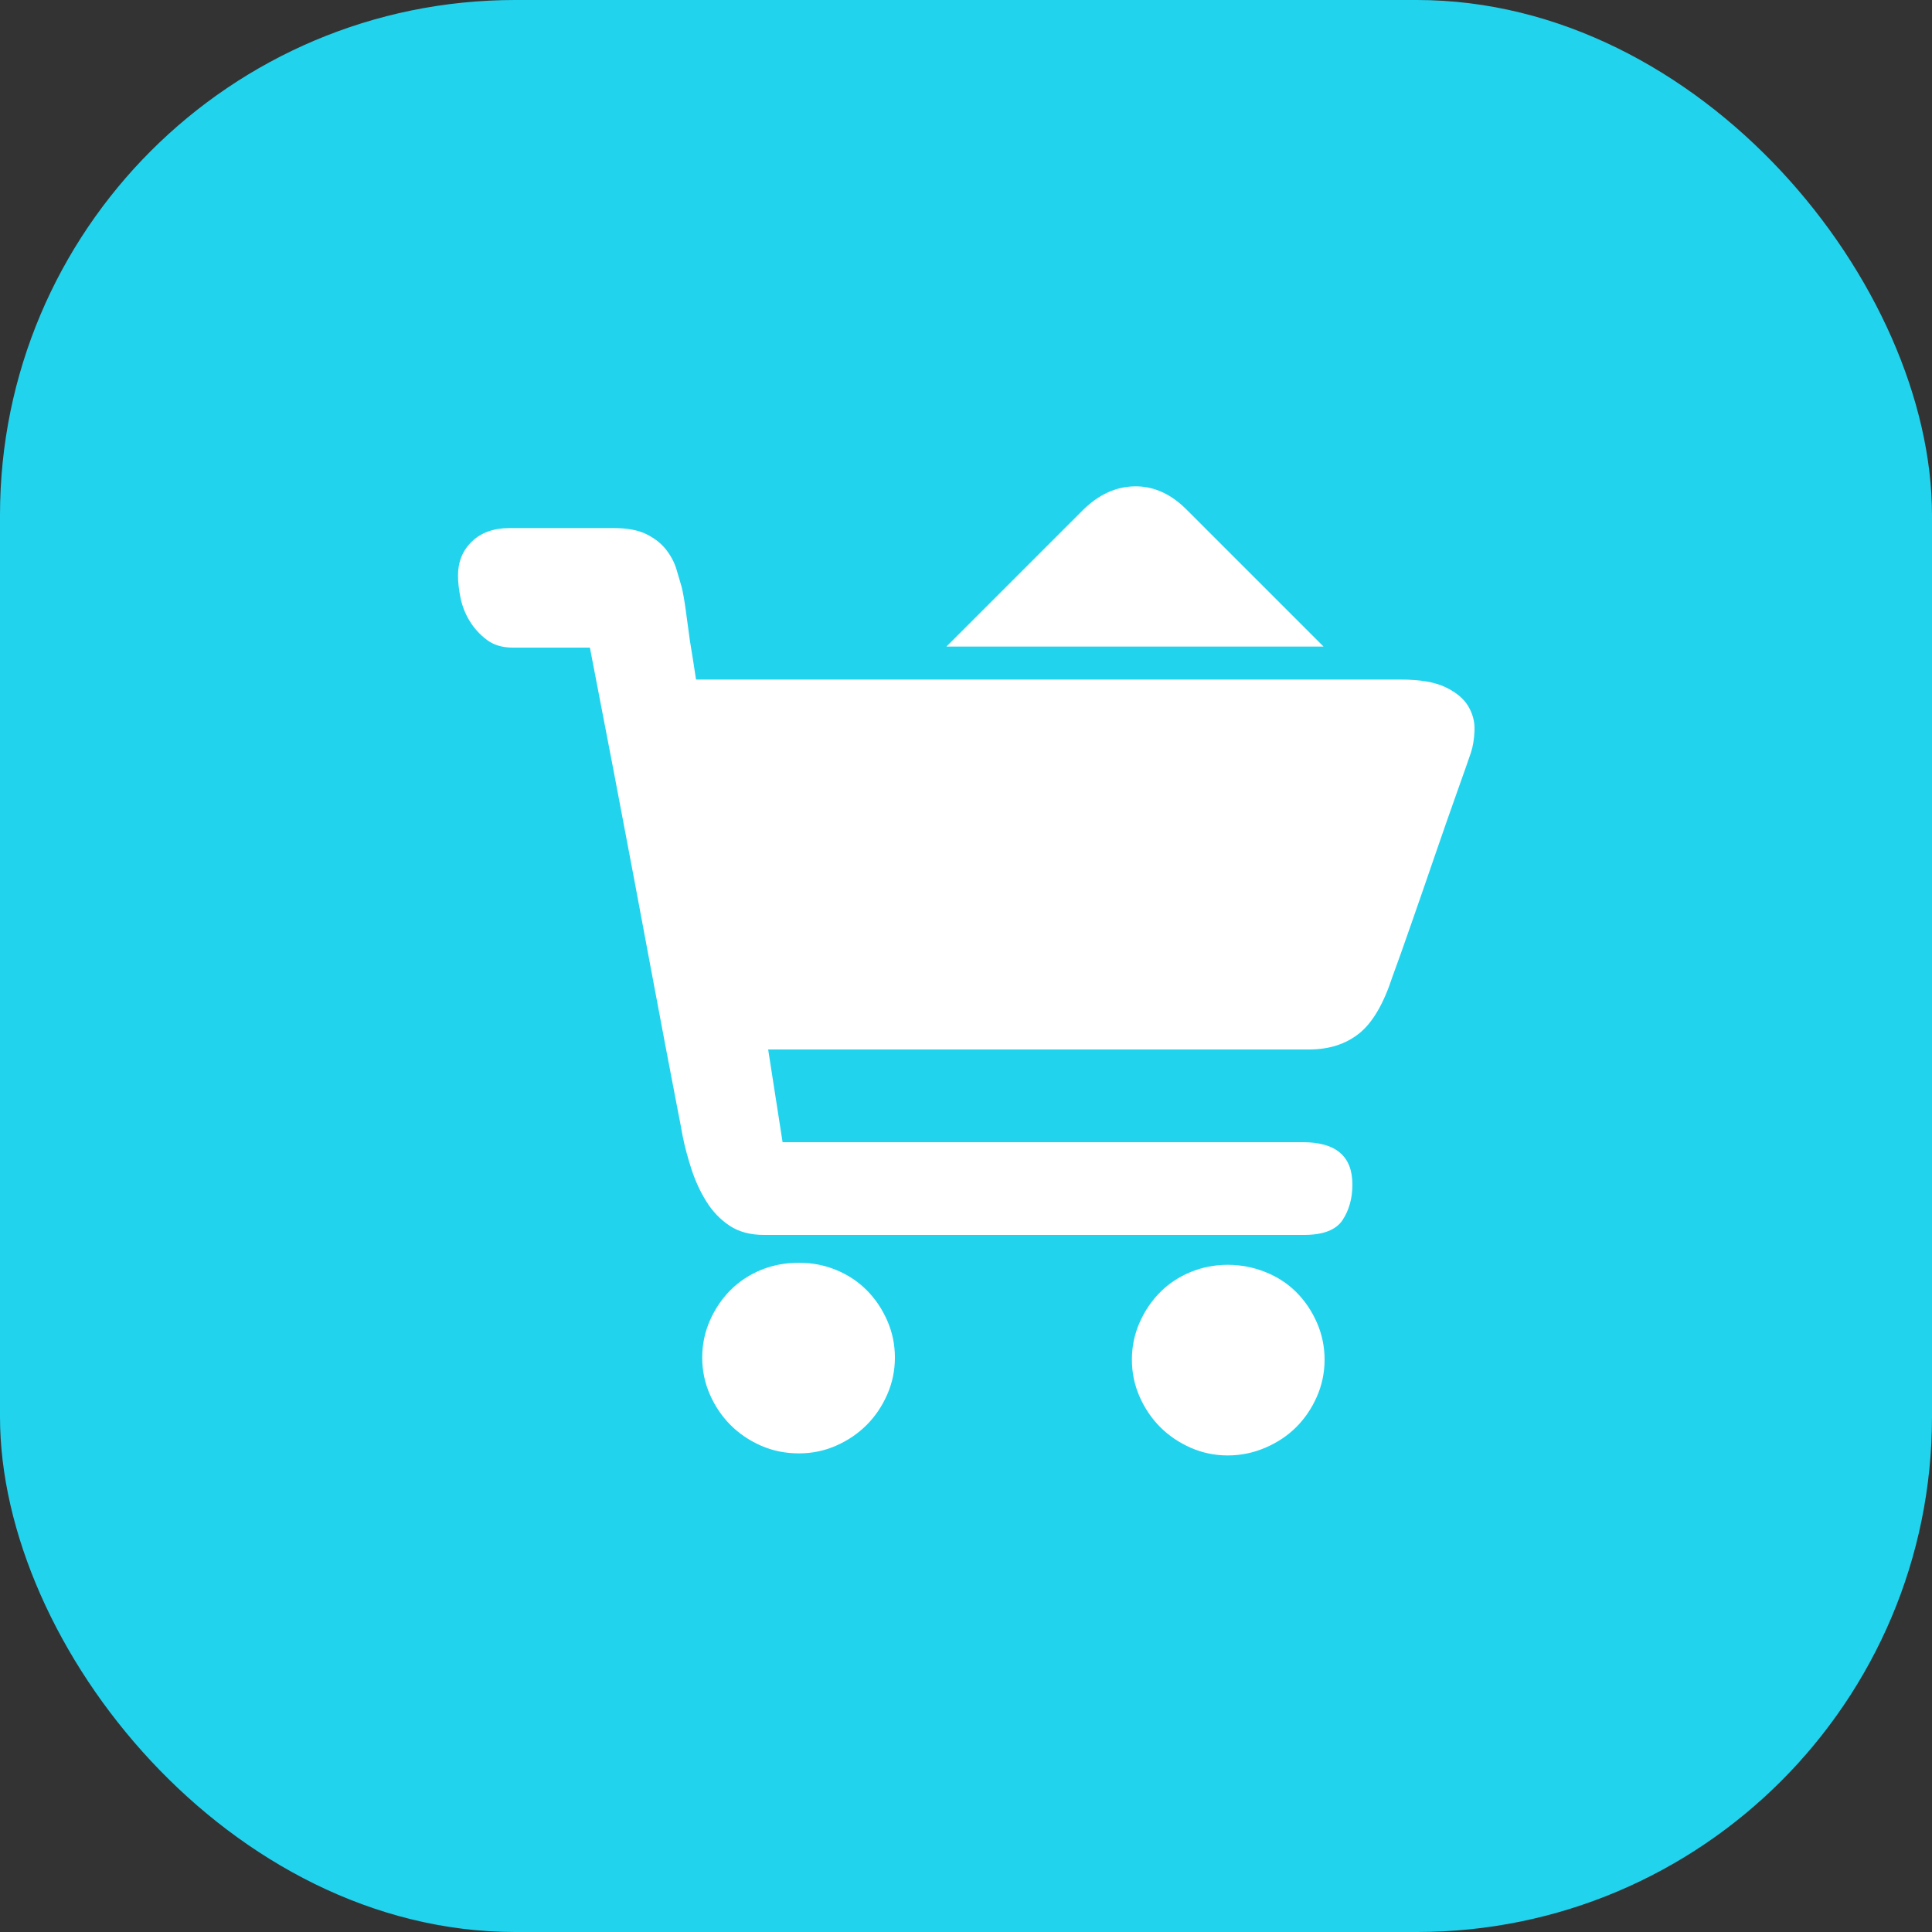 <svg width="60" height="60" viewBox="0 0 60 60" fill="none" xmlns="http://www.w3.org/2000/svg">
<rect x="0" y="0" width="60" height="60" fill="#333333" stroke="none"/>
<rect width="60" height="60" rx="16" fill="#22D3EE"/>
<path d="M24.816 39.216C25.221 39.216 25.605 39.291 25.968 39.44C26.331 39.589 26.645 39.797 26.912 40.064C27.179 40.331 27.392 40.645 27.552 41.008C27.712 41.371 27.792 41.755 27.792 42.16C27.792 42.565 27.712 42.949 27.552 43.312C27.392 43.675 27.179 43.989 26.912 44.256C26.645 44.523 26.331 44.736 25.968 44.896C25.605 45.056 25.221 45.136 24.816 45.136C24.39 45.136 23.995 45.056 23.632 44.896C23.27 44.736 22.955 44.523 22.688 44.256C22.422 43.989 22.208 43.675 22.048 43.312C21.888 42.949 21.808 42.565 21.808 42.16C21.808 41.755 21.888 41.371 22.048 41.008C22.208 40.645 22.422 40.331 22.688 40.064C22.955 39.797 23.27 39.589 23.632 39.44C23.995 39.291 24.39 39.216 24.816 39.216ZM38.128 39.28C38.533 39.28 38.923 39.355 39.296 39.504C39.669 39.653 39.989 39.861 40.256 40.128C40.523 40.395 40.736 40.709 40.896 41.072C41.056 41.435 41.136 41.819 41.136 42.224C41.136 42.629 41.056 43.013 40.896 43.376C40.736 43.739 40.523 44.053 40.256 44.32C39.989 44.587 39.669 44.8 39.296 44.96C38.923 45.12 38.533 45.2 38.128 45.2C37.723 45.2 37.339 45.12 36.976 44.96C36.614 44.8 36.299 44.587 36.032 44.32C35.766 44.053 35.552 43.739 35.392 43.376C35.232 43.013 35.152 42.629 35.152 42.224C35.152 41.819 35.232 41.435 35.392 41.072C35.552 40.709 35.766 40.395 36.032 40.128C36.299 39.861 36.614 39.653 36.976 39.504C37.339 39.355 37.723 39.28 38.128 39.28ZM43.504 21.104C44.102 21.104 44.566 21.184 44.896 21.344C45.227 21.504 45.462 21.701 45.6 21.936C45.739 22.171 45.803 22.421 45.792 22.688C45.782 22.955 45.744 23.184 45.68 23.376C45.616 23.568 45.477 23.963 45.264 24.56C45.051 25.157 44.822 25.813 44.576 26.528C44.331 27.243 44.086 27.952 43.84 28.656C43.595 29.36 43.398 29.915 43.248 30.32C42.971 31.173 42.624 31.765 42.208 32.096C41.792 32.427 41.275 32.592 40.656 32.592H39.536H37.488H34.8H31.792H23.856L24.304 35.472H40.464C41.488 35.472 42 35.909 42 36.784C42 37.211 41.899 37.579 41.696 37.888C41.493 38.197 41.093 38.352 40.496 38.352H38.96H36.016H32.304H28.56H25.456H23.728C23.302 38.352 22.944 38.256 22.656 38.064C22.368 37.872 22.128 37.621 21.936 37.312C21.744 37.003 21.59 36.667 21.472 36.304C21.355 35.941 21.264 35.6 21.2 35.28C21.179 35.152 21.12 34.843 21.024 34.352C20.928 33.861 20.811 33.248 20.672 32.512C20.534 31.776 20.379 30.955 20.208 30.048C20.038 29.141 19.867 28.229 19.696 27.312C19.291 25.157 18.832 22.757 18.32 20.112H15.92C15.6 20.112 15.334 20.032 15.12 19.872C14.907 19.712 14.731 19.52 14.592 19.296C14.454 19.072 14.357 18.832 14.304 18.576C14.251 18.32 14.224 18.085 14.224 17.872C14.224 17.445 14.368 17.093 14.656 16.816C14.944 16.539 15.334 16.4 15.824 16.4H16.496H17.168H17.968H19.056C19.483 16.4 19.824 16.464 20.08 16.592C20.336 16.72 20.539 16.88 20.688 17.072C20.837 17.264 20.944 17.467 21.008 17.68C21.072 17.893 21.125 18.075 21.168 18.224C21.211 18.395 21.253 18.635 21.296 18.944C21.339 19.253 21.381 19.568 21.424 19.888C21.488 20.272 21.552 20.677 21.616 21.104H43.504ZM41.104 20.08H29.392L33.616 15.856C34.107 15.365 34.645 15.115 35.232 15.104C35.819 15.093 36.358 15.333 36.848 15.824L41.104 20.08Z" fill="white"/>
</svg>
